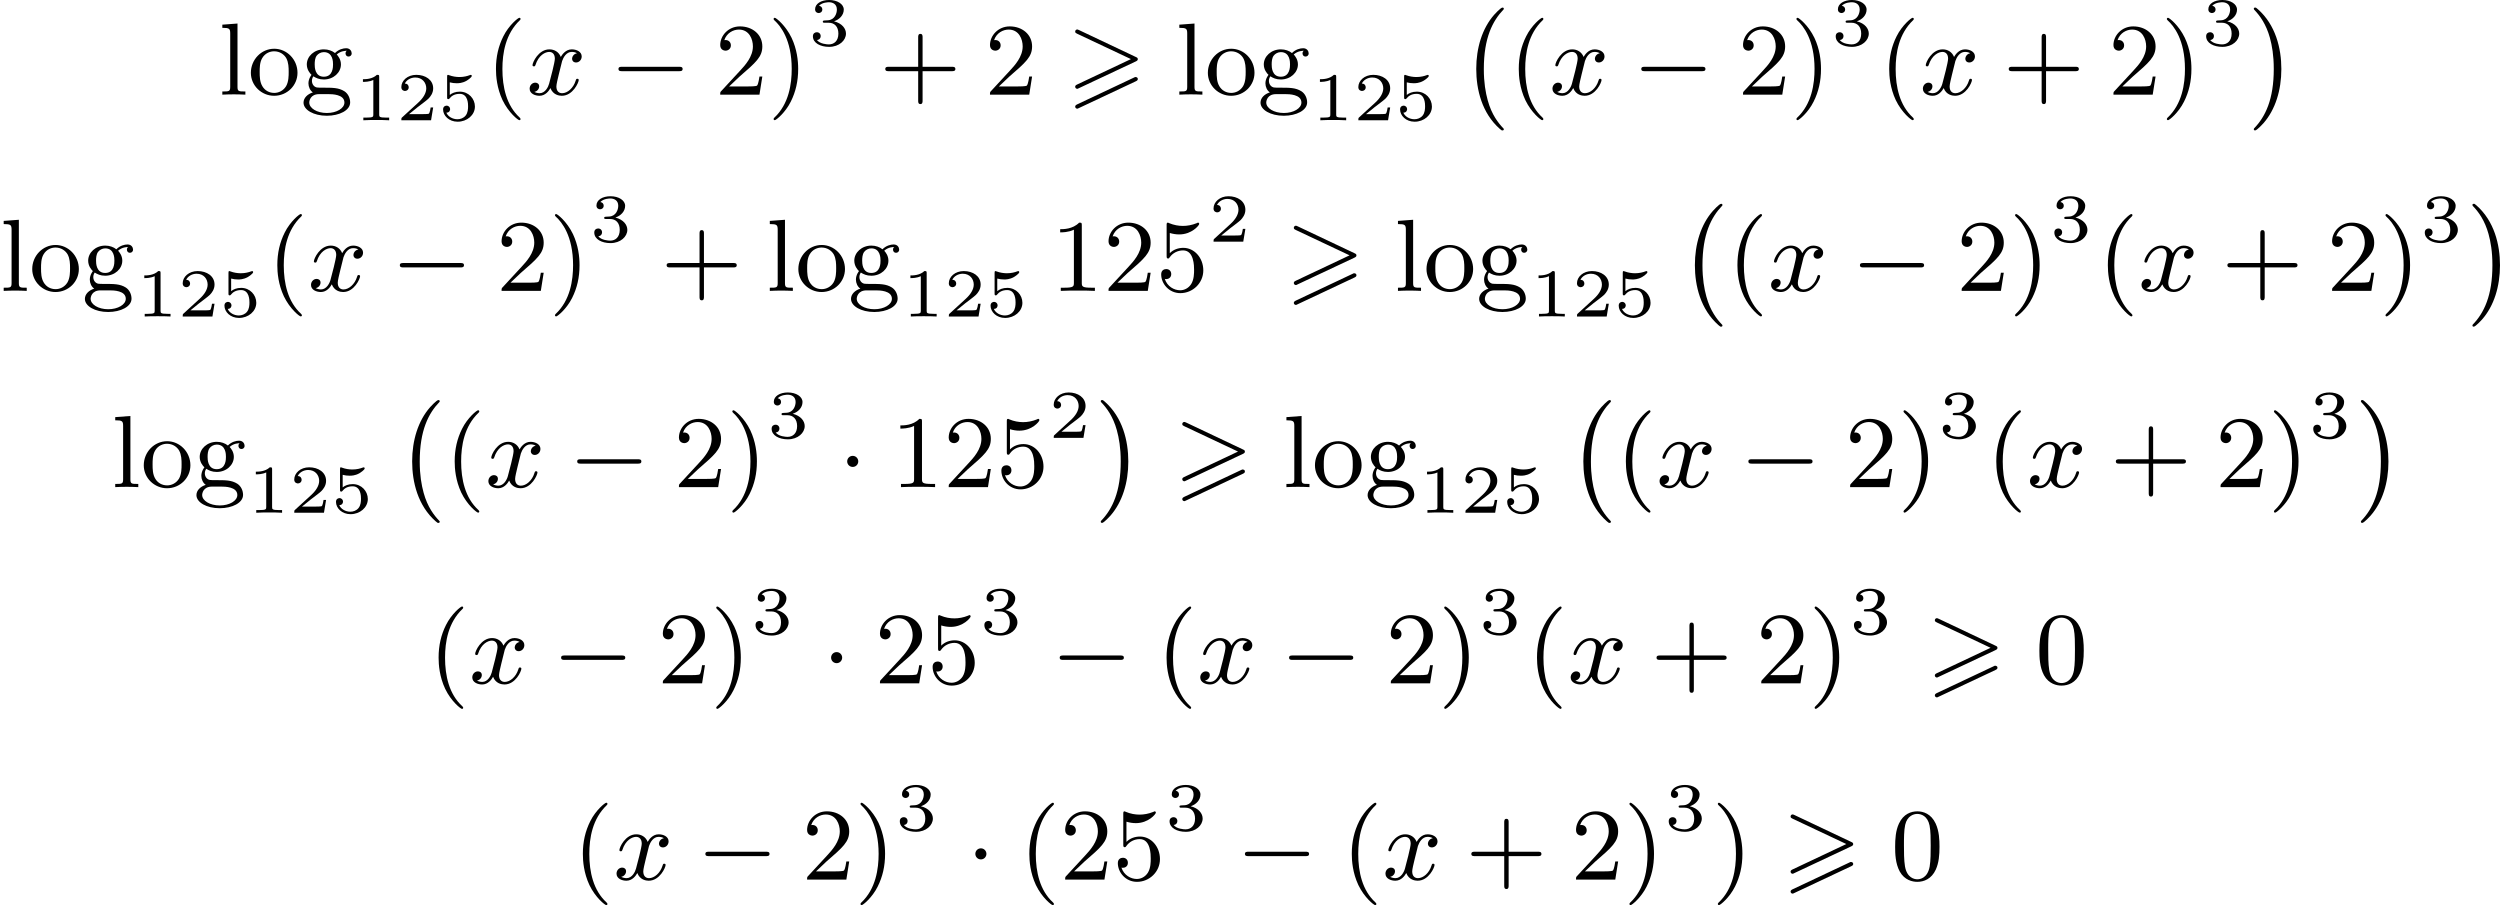<?xml version='1.0' encoding='UTF-8'?>
<!-- This file was generated by dvisvgm 2.13.3 -->
<svg version='1.1' xmlns='http://www.w3.org/2000/svg' xmlns:xlink='http://www.w3.org/1999/xlink' width='437.504pt' height='158.395pt' viewBox='108.598 748.322 437.504 158.395'>
<defs>
<path id='g1-0' d='M3.82 10.275C3.82 10.231 3.802 10.204 3.784 10.195C3.344 9.737 2.753 8.993 2.412 7.738C2.224 7.048 2.071 6.196 2.071 5.003C2.071 2.268 2.842 .789 3.793-.206C3.82-.224 3.82-.251 3.82-.278C3.82-.341 3.775-.377 3.703-.377C3.542-.377 2.995 .233 2.977 .251C1.928 1.444 1.408 3.147 1.408 4.994C1.408 6.814 1.91 8.859 3.461 10.231C3.622 10.374 3.64 10.374 3.703 10.374C3.775 10.374 3.82 10.338 3.82 10.275Z'/>
<path id='g1-1' d='M2.806 5.003C2.806 3.183 2.304 1.139 .753-.233C.592-.377 .574-.377 .511-.377C.395-.377 .395-.296 .395-.278C.395-.251 .395-.233 .439-.179C.941 .341 1.479 1.094 1.802 2.26C1.991 2.95 2.143 3.802 2.143 4.994C2.143 7.648 1.417 9.164 .421 10.195C.412 10.213 .395 10.24 .395 10.275C.395 10.293 .395 10.374 .511 10.374C.672 10.374 1.219 9.764 1.237 9.746C2.286 8.554 2.806 6.85 2.806 5.003Z'/>
<path id='g6-40' d='M3.058 2.134C3.058 2.089 3.031 2.062 2.977 2C1.82 .941 1.47-.672 1.47-2.242C1.47-3.631 1.739-5.317 3.004-6.519C3.04-6.554 3.058-6.581 3.058-6.626C3.058-6.689 3.013-6.725 2.95-6.725C2.842-6.725 2.035-6.079 1.551-5.102C1.121-4.241 .906-3.318 .906-2.251C.906-1.605 .986-.583 1.479 .475C2.008 1.578 2.842 2.233 2.95 2.233C3.013 2.233 3.058 2.197 3.058 2.134Z'/>
<path id='g6-41' d='M2.672-2.251C2.672-2.986 2.564-3.972 2.098-4.967C1.569-6.07 .735-6.725 .628-6.725C.538-6.725 .52-6.653 .52-6.626C.52-6.581 .538-6.554 .601-6.492C1.121-6.025 2.107-4.806 2.107-2.251C2.107-.968 1.874 .816 .574 2.026C.556 2.053 .52 2.089 .52 2.134C.52 2.161 .538 2.233 .628 2.233C.735 2.233 1.542 1.587 2.026 .61C2.457-.251 2.672-1.175 2.672-2.251Z'/>
<path id='g6-43' d='M6.33-2.053C6.456-2.053 6.644-2.053 6.644-2.242C6.644-2.439 6.474-2.439 6.33-2.439H3.775V-5.003C3.775-5.147 3.775-5.317 3.578-5.317C3.389-5.317 3.389-5.129 3.389-5.003V-2.439H.825C.699-2.439 .511-2.439 .511-2.251C.511-2.053 .681-2.053 .825-2.053H3.389V.511C3.389 .655 3.389 .825 3.587 .825C3.775 .825 3.775 .637 3.775 .511V-2.053H6.33Z'/>
<path id='g6-48' d='M4.241-2.869C4.241-3.47 4.214-4.241 3.9-4.914C3.506-5.756 2.824-5.972 2.304-5.972C1.766-5.972 1.085-5.756 .69-4.896C.403-4.277 .359-3.551 .359-2.869C.359-2.286 .377-1.417 .762-.708C1.184 .054 1.883 .197 2.295 .197C2.878 .197 3.542-.054 3.918-.879C4.187-1.479 4.241-2.152 4.241-2.869ZM2.304-.027C2.035-.027 1.39-.152 1.219-1.166C1.13-1.695 1.13-2.466 1.13-2.977C1.13-3.587 1.13-4.295 1.237-4.788C1.417-5.586 1.991-5.747 2.295-5.747C2.636-5.747 3.201-5.568 3.371-4.734C3.47-4.241 3.47-3.542 3.47-2.977C3.47-2.421 3.47-1.668 3.38-1.139C3.192-.117 2.529-.027 2.304-.027Z'/>
<path id='g6-49' d='M2.726-5.73C2.726-5.954 2.717-5.972 2.493-5.972C1.937-5.398 1.112-5.398 .834-5.398V-5.12C1.004-5.12 1.551-5.12 2.035-5.353V-.717C2.035-.386 2.008-.278 1.175-.278H.888V0C1.21-.027 2.008-.027 2.376-.027S3.551-.027 3.873 0V-.278H3.587C2.753-.278 2.726-.386 2.726-.717V-5.73Z'/>
<path id='g6-50' d='M4.142-1.587H3.891C3.873-1.47 3.802-.941 3.685-.798C3.631-.717 3.013-.717 2.833-.717H1.237L2.125-1.56C3.596-2.833 4.142-3.309 4.142-4.223C4.142-5.254 3.291-5.972 2.188-5.972C1.157-5.972 .457-5.156 .457-4.34C.457-3.891 .843-3.847 .924-3.847C1.121-3.847 1.39-3.99 1.39-4.313C1.39-4.582 1.201-4.779 .924-4.779C.879-4.779 .852-4.779 .816-4.77C1.031-5.407 1.605-5.694 2.089-5.694C3.004-5.694 3.318-4.842 3.318-4.223C3.318-3.309 2.627-2.564 2.197-2.098L.556-.323C.457-.224 .457-.206 .457 0H3.891L4.142-1.587Z'/>
<path id='g6-53' d='M.933-3.093C.933-2.932 .933-2.833 1.058-2.833C1.13-2.833 1.157-2.869 1.21-2.95C1.479-3.327 1.91-3.542 2.376-3.542C3.335-3.542 3.335-2.161 3.335-1.838C3.335-1.56 3.335-1.004 3.084-.601C2.842-.224 2.466-.054 2.116-.054C1.587-.054 .986-.386 .771-1.049C.78-1.049 .834-1.031 .897-1.031C1.076-1.031 1.336-1.148 1.336-1.47C1.336-1.748 1.139-1.91 .897-1.91C.708-1.91 .457-1.802 .457-1.444C.457-.628 1.139 .197 2.134 .197C3.219 .197 4.142-.681 4.142-1.793C4.142-2.878 3.371-3.766 2.394-3.766C1.964-3.766 1.524-3.622 1.21-3.3V-5.066C1.479-4.985 1.757-4.94 2.035-4.94C3.138-4.94 3.784-5.738 3.784-5.855C3.784-5.936 3.73-5.972 3.685-5.972C3.667-5.972 3.649-5.972 3.569-5.927C3.147-5.756 2.735-5.685 2.358-5.685C1.973-5.685 1.569-5.756 1.157-5.927C1.067-5.972 1.049-5.972 1.04-5.972C.933-5.972 .933-5.882 .933-5.73V-3.093Z'/>
<path id='g6-103' d='M1.121-1.605C1.345-1.462 1.623-1.327 2.035-1.327C2.887-1.327 3.533-1.937 3.533-2.645C3.533-3.084 3.282-3.389 3.165-3.515C3.524-3.838 3.945-3.838 4.053-3.838C4.008-3.811 3.936-3.766 3.936-3.604C3.936-3.506 3.999-3.335 4.205-3.335C4.331-3.335 4.474-3.425 4.474-3.613C4.474-3.784 4.349-4.062 3.99-4.062C3.73-4.062 3.327-3.963 3.013-3.64C2.771-3.838 2.421-3.963 2.044-3.963C1.193-3.963 .547-3.353 .547-2.645C.547-2.188 .816-1.865 .959-1.731C.941-1.713 .69-1.399 .69-.986C.69-.681 .834-.359 1.076-.197C.619-.054 .26 .278 .26 .699C.26 1.336 1.148 1.847 2.295 1.847C3.398 1.847 4.34 1.372 4.34 .681C4.34 .314 4.169-.081 3.838-.296C3.335-.61 2.815-.61 1.964-.61C1.784-.61 1.497-.61 1.426-.628C1.166-.681 .995-.924 .995-1.21C.995-1.354 1.04-1.488 1.121-1.605ZM2.035-1.569C1.237-1.569 1.237-2.448 1.237-2.645C1.237-2.887 1.255-3.192 1.408-3.407C1.542-3.587 1.784-3.721 2.035-3.721C2.842-3.721 2.842-2.851 2.842-2.645S2.842-1.569 2.035-1.569ZM2.448-.045C2.735-.045 3.838-.036 3.838 .69C3.838 1.201 3.147 1.605 2.304 1.605C1.426 1.605 .762 1.184 .762 .69C.762 .547 .852-.045 1.623-.045H2.448Z'/>
<path id='g6-108' d='M1.65-6.223L.323-6.124V-5.846C.933-5.846 1.013-5.783 1.013-5.344V-.69C1.013-.278 .915-.278 .323-.278V0C.744-.018 .915-.027 1.327-.027C1.748-.027 1.901-.018 2.34 0V-.278C1.748-.278 1.65-.278 1.65-.69V-6.223Z'/>
<path id='g6-111' d='M4.34-1.91C4.34-3.084 3.407-4.017 2.304-4.017C1.166-4.017 .26-3.058 .26-1.91C.26-.789 1.193 .099 2.295 .099C3.434 .099 4.34-.807 4.34-1.91ZM2.304-.152C1.856-.152 1.479-.377 1.273-.726C1.04-1.103 1.031-1.578 1.031-1.991C1.031-2.322 1.031-2.833 1.255-3.201C1.524-3.658 1.973-3.793 2.295-3.793C2.806-3.793 3.174-3.506 3.353-3.201C3.56-2.824 3.569-2.367 3.569-1.991C3.569-1.659 3.569-1.139 3.344-.744C3.093-.332 2.681-.152 2.304-.152Z'/>
<path id='g3-120' d='M4.411-3.622C4.08-3.56 3.981-3.273 3.981-3.138C3.981-2.968 4.107-2.815 4.331-2.815C4.582-2.815 4.824-3.031 4.824-3.344C4.824-3.757 4.376-3.963 3.954-3.963C3.416-3.963 3.102-3.488 2.995-3.3C2.824-3.739 2.43-3.963 2-3.963C1.04-3.963 .52-2.815 .52-2.582C.52-2.502 .583-2.475 .646-2.475C.726-2.475 .753-2.52 .771-2.573C1.049-3.461 1.641-3.739 1.982-3.739C2.242-3.739 2.475-3.569 2.475-3.147C2.475-2.824 2.089-1.39 1.973-.959C1.901-.681 1.632-.126 1.139-.126C.959-.126 .771-.188 .681-.242C.924-.287 1.103-.493 1.103-.726C1.103-.95 .933-1.049 .762-1.049C.502-1.049 .269-.825 .269-.52C.269-.081 .753 .099 1.13 .099C1.65 .099 1.955-.332 2.089-.574C2.313 .018 2.842 .099 3.084 .099C4.053 .099 4.564-1.067 4.564-1.282C4.564-1.327 4.537-1.39 4.447-1.39C4.349-1.39 4.34-1.354 4.295-1.219C4.098-.574 3.578-.126 3.111-.126C2.851-.126 2.609-.287 2.609-.717C2.609-.915 2.735-1.408 2.815-1.748C2.851-1.91 3.093-2.878 3.111-2.941C3.219-3.264 3.488-3.739 3.945-3.739C4.107-3.739 4.277-3.712 4.411-3.622Z'/>
<path id='g2-0' d='M6.052-2.053C6.214-2.053 6.384-2.053 6.384-2.251C6.384-2.439 6.205-2.439 6.052-2.439H1.103C.95-2.439 .771-2.439 .771-2.251C.771-2.053 .941-2.053 1.103-2.053H6.052Z'/>
<path id='g2-1' d='M1.757-2.251C1.757-2.511 1.551-2.735 1.273-2.735S.789-2.511 .789-2.251S.995-1.766 1.273-1.766S1.757-1.991 1.757-2.251Z'/>
<path id='g4-49' d='M2.146-3.796C2.146-3.975 2.122-3.975 1.943-3.975C1.548-3.593 .938-3.593 .723-3.593V-3.359C.879-3.359 1.273-3.359 1.632-3.527V-.508C1.632-.311 1.632-.233 1.016-.233H.759V0C1.088-.024 1.554-.024 1.889-.024S2.69-.024 3.019 0V-.233H2.762C2.146-.233 2.146-.311 2.146-.508V-3.796Z'/>
<path id='g4-50' d='M3.216-1.118H2.995C2.983-1.034 2.923-.64 2.833-.574C2.792-.538 2.307-.538 2.224-.538H1.106L1.871-1.16C2.074-1.321 2.606-1.704 2.792-1.883C2.971-2.062 3.216-2.367 3.216-2.792C3.216-3.539 2.54-3.975 1.739-3.975C.968-3.975 .43-3.467 .43-2.905C.43-2.6 .687-2.564 .753-2.564C.903-2.564 1.076-2.672 1.076-2.887C1.076-3.019 .998-3.21 .735-3.21C.873-3.515 1.237-3.742 1.65-3.742C2.277-3.742 2.612-3.276 2.612-2.792C2.612-2.367 2.331-1.931 1.913-1.548L.496-.251C.436-.191 .43-.185 .43 0H3.031L3.216-1.118Z'/>
<path id='g4-51' d='M1.757-1.985C2.266-1.985 2.606-1.644 2.606-1.034C2.606-.377 2.212-.09 1.775-.09C1.614-.09 .998-.126 .729-.472C.962-.496 1.058-.652 1.058-.813C1.058-1.016 .915-1.154 .717-1.154C.556-1.154 .377-1.052 .377-.801C.377-.209 1.034 .126 1.793 .126C2.678 .126 3.27-.442 3.27-1.034C3.27-1.47 2.935-1.931 2.224-2.11C2.696-2.266 3.078-2.648 3.078-3.138C3.078-3.616 2.517-3.975 1.799-3.975C1.1-3.975 .568-3.652 .568-3.162C.568-2.905 .765-2.833 .885-2.833C1.04-2.833 1.201-2.941 1.201-3.15C1.201-3.335 1.07-3.443 .909-3.467C1.19-3.778 1.733-3.778 1.787-3.778C2.092-3.778 2.475-3.634 2.475-3.138C2.475-2.809 2.289-2.236 1.692-2.2C1.584-2.194 1.423-2.182 1.369-2.182C1.309-2.176 1.243-2.17 1.243-2.08C1.243-1.985 1.309-1.985 1.411-1.985H1.757Z'/>
<path id='g4-53' d='M1.016-3.318C1.213-3.264 1.423-3.24 1.626-3.24C1.757-3.24 2.092-3.24 2.469-3.449C2.57-3.509 2.941-3.754 2.941-3.879C2.941-3.957 2.881-3.975 2.857-3.975C2.839-3.975 2.833-3.975 2.768-3.951C2.552-3.867 2.248-3.784 1.859-3.784C1.566-3.784 1.243-3.838 .974-3.939C.915-3.963 .891-3.975 .867-3.975C.783-3.975 .783-3.909 .783-3.814V-2.02C.783-1.919 .783-1.847 .891-1.847C.944-1.847 .962-1.871 1.004-1.919C1.154-2.11 1.417-2.313 1.883-2.313C2.618-2.313 2.618-1.417 2.618-1.225C2.618-.992 2.6-.658 2.403-.412C2.218-.185 1.943-.09 1.686-.09C1.273-.09 .861-.317 .717-.664C1.01-.669 1.046-.903 1.046-.974C1.046-1.136 .921-1.279 .735-1.279C.681-1.279 .43-1.249 .43-.95C.43-.4 .95 .126 1.704 .126C2.523 .126 3.216-.454 3.216-1.201C3.216-1.883 2.666-2.505 1.895-2.505C1.506-2.505 1.207-2.379 1.016-2.218V-3.318Z'/>
<path id='g0-62' d='M6.043-2.905C6.187-2.968 6.223-3.031 6.223-3.102C6.223-3.219 6.16-3.246 6.043-3.3L1.103-5.64C.977-5.703 .941-5.703 .924-5.703C.825-5.703 .744-5.622 .744-5.523C.744-5.407 .816-5.38 .924-5.326L5.622-3.111L.915-.888C.78-.825 .744-.771 .744-.69C.744-.592 .825-.511 .924-.511C.95-.511 .968-.511 1.085-.574L6.043-2.905ZM6.043-1.166C6.187-1.228 6.223-1.291 6.223-1.363C6.223-1.542 6.052-1.542 5.99-1.542L.915 .852C.825 .897 .744 .95 .744 1.049S.825 1.228 .924 1.228C.95 1.228 .968 1.228 1.085 1.166L6.043-1.166Z'/>
</defs>
<g id='page3' transform='matrix(2 0 0 2 0 0)'>
<use x='73.43' y='382.443' xlink:href='#g6-108'/>
<use x='75.99' y='382.443' xlink:href='#g6-111'/>
<use x='80.598' y='382.443' xlink:href='#g6-103'/>
<use x='85.333' y='384.685' xlink:href='#g4-49'/>
<use x='88.986' y='384.685' xlink:href='#g4-50'/>
<use x='92.639' y='384.685' xlink:href='#g4-53'/>
<use x='96.79' y='382.443' xlink:href='#g6-40'/>
<use x='100.374' y='382.443' xlink:href='#g3-120'/>
<use x='107.645' y='382.443' xlink:href='#g2-0'/>
<use x='116.861' y='382.443' xlink:href='#g6-50'/>
<use x='121.468' y='382.443' xlink:href='#g6-41'/>
<use x='125.052' y='378.136' xlink:href='#g4-51'/>
<use x='131.251' y='382.443' xlink:href='#g6-43'/>
<use x='140.466' y='382.443' xlink:href='#g6-50'/>
<use x='147.634' y='382.443' xlink:href='#g0-62'/>
<use x='157.168' y='382.443' xlink:href='#g6-108'/>
<use x='159.728' y='382.443' xlink:href='#g6-111'/>
<use x='164.335' y='382.443' xlink:href='#g6-103'/>
<use x='169.071' y='384.685' xlink:href='#g4-49'/>
<use x='172.724' y='384.685' xlink:href='#g4-50'/>
<use x='176.377' y='384.685' xlink:href='#g4-53'/>
<use x='182.064' y='375.2' xlink:href='#g1-0'/>
<use x='186.287' y='382.443' xlink:href='#g6-40'/>
<use x='189.871' y='382.443' xlink:href='#g3-120'/>
<use x='197.142' y='382.443' xlink:href='#g2-0'/>
<use x='206.358' y='382.443' xlink:href='#g6-50'/>
<use x='210.966' y='382.443' xlink:href='#g6-41'/>
<use x='214.549' y='378.136' xlink:href='#g4-51'/>
<use x='218.7' y='382.443' xlink:href='#g6-40'/>
<use x='222.284' y='382.443' xlink:href='#g3-120'/>
<use x='229.555' y='382.443' xlink:href='#g6-43'/>
<use x='238.771' y='382.443' xlink:href='#g6-50'/>
<use x='243.378' y='382.443' xlink:href='#g6-41'/>
<use x='246.962' y='378.136' xlink:href='#g4-51'/>
<use x='251.113' y='375.2' xlink:href='#g1-1'/>
<use x='54.299' y='399.614' xlink:href='#g6-108'/>
<use x='56.859' y='399.614' xlink:href='#g6-111'/>
<use x='61.467' y='399.614' xlink:href='#g6-103'/>
<use x='66.202' y='401.855' xlink:href='#g4-49'/>
<use x='69.855' y='401.855' xlink:href='#g4-50'/>
<use x='73.508' y='401.855' xlink:href='#g4-53'/>
<use x='77.659' y='399.614' xlink:href='#g6-40'/>
<use x='81.243' y='399.614' xlink:href='#g3-120'/>
<use x='88.514' y='399.614' xlink:href='#g2-0'/>
<use x='97.73' y='399.614' xlink:href='#g6-50'/>
<use x='102.337' y='399.614' xlink:href='#g6-41'/>
<use x='105.921' y='395.307' xlink:href='#g4-51'/>
<use x='112.12' y='399.614' xlink:href='#g6-43'/>
<use x='121.335' y='399.614' xlink:href='#g6-108'/>
<use x='123.895' y='399.614' xlink:href='#g6-111'/>
<use x='128.503' y='399.614' xlink:href='#g6-103'/>
<use x='133.238' y='401.855' xlink:href='#g4-49'/>
<use x='136.891' y='401.855' xlink:href='#g4-50'/>
<use x='140.544' y='401.855' xlink:href='#g4-53'/>
<use x='146.231' y='399.614' xlink:href='#g6-49'/>
<use x='150.839' y='399.614' xlink:href='#g6-50'/>
<use x='155.447' y='399.614' xlink:href='#g6-53'/>
<use x='160.054' y='395.307' xlink:href='#g4-50'/>
<use x='166.765' y='399.614' xlink:href='#g0-62'/>
<use x='176.299' y='399.614' xlink:href='#g6-108'/>
<use x='178.859' y='399.614' xlink:href='#g6-111'/>
<use x='183.466' y='399.614' xlink:href='#g6-103'/>
<use x='188.202' y='401.855' xlink:href='#g4-49'/>
<use x='191.855' y='401.855' xlink:href='#g4-50'/>
<use x='195.508' y='401.855' xlink:href='#g4-53'/>
<use x='201.195' y='392.371' xlink:href='#g1-0'/>
<use x='205.419' y='399.614' xlink:href='#g6-40'/>
<use x='209.002' y='399.614' xlink:href='#g3-120'/>
<use x='216.274' y='399.614' xlink:href='#g2-0'/>
<use x='225.489' y='399.614' xlink:href='#g6-50'/>
<use x='230.097' y='399.614' xlink:href='#g6-41'/>
<use x='233.68' y='395.307' xlink:href='#g4-51'/>
<use x='237.832' y='399.614' xlink:href='#g6-40'/>
<use x='241.415' y='399.614' xlink:href='#g3-120'/>
<use x='248.687' y='399.614' xlink:href='#g6-43'/>
<use x='257.902' y='399.614' xlink:href='#g6-50'/>
<use x='262.51' y='399.614' xlink:href='#g6-41'/>
<use x='266.093' y='395.307' xlink:href='#g4-51'/>
<use x='270.244' y='392.371' xlink:href='#g1-1'/>
<use x='64.059' y='416.784' xlink:href='#g6-108'/>
<use x='66.619' y='416.784' xlink:href='#g6-111'/>
<use x='71.227' y='416.784' xlink:href='#g6-103'/>
<use x='75.962' y='419.026' xlink:href='#g4-49'/>
<use x='79.615' y='419.026' xlink:href='#g4-50'/>
<use x='83.268' y='419.026' xlink:href='#g4-53'/>
<use x='88.955' y='409.542' xlink:href='#g1-0'/>
<use x='93.179' y='416.784' xlink:href='#g6-40'/>
<use x='96.763' y='416.784' xlink:href='#g3-120'/>
<use x='104.034' y='416.784' xlink:href='#g2-0'/>
<use x='113.249' y='416.784' xlink:href='#g6-50'/>
<use x='117.857' y='416.784' xlink:href='#g6-41'/>
<use x='121.441' y='412.477' xlink:href='#g4-51'/>
<use x='127.64' y='416.784' xlink:href='#g2-1'/>
<use x='132.247' y='416.784' xlink:href='#g6-49'/>
<use x='136.855' y='416.784' xlink:href='#g6-50'/>
<use x='141.463' y='416.784' xlink:href='#g6-53'/>
<use x='146.07' y='412.477' xlink:href='#g4-50'/>
<use x='150.221' y='409.542' xlink:href='#g1-1'/>
<use x='157.005' y='416.784' xlink:href='#g0-62'/>
<use x='166.539' y='416.784' xlink:href='#g6-108'/>
<use x='169.099' y='416.784' xlink:href='#g6-111'/>
<use x='173.706' y='416.784' xlink:href='#g6-103'/>
<use x='178.442' y='419.026' xlink:href='#g4-49'/>
<use x='182.095' y='419.026' xlink:href='#g4-50'/>
<use x='185.748' y='419.026' xlink:href='#g4-53'/>
<use x='191.435' y='409.542' xlink:href='#g1-0'/>
<use x='195.658' y='416.784' xlink:href='#g6-40'/>
<use x='199.242' y='416.784' xlink:href='#g3-120'/>
<use x='206.513' y='416.784' xlink:href='#g2-0'/>
<use x='215.729' y='416.784' xlink:href='#g6-50'/>
<use x='220.337' y='416.784' xlink:href='#g6-41'/>
<use x='223.92' y='412.477' xlink:href='#g4-51'/>
<use x='228.071' y='416.784' xlink:href='#g6-40'/>
<use x='231.655' y='416.784' xlink:href='#g3-120'/>
<use x='238.926' y='416.784' xlink:href='#g6-43'/>
<use x='248.142' y='416.784' xlink:href='#g6-50'/>
<use x='252.749' y='416.784' xlink:href='#g6-41'/>
<use x='256.333' y='412.477' xlink:href='#g4-51'/>
<use x='260.484' y='409.542' xlink:href='#g1-1'/>
<use x='91.771' y='433.955' xlink:href='#g6-40'/>
<use x='95.355' y='433.955' xlink:href='#g3-120'/>
<use x='102.626' y='433.955' xlink:href='#g2-0'/>
<use x='111.841' y='433.955' xlink:href='#g6-50'/>
<use x='116.449' y='433.955' xlink:href='#g6-41'/>
<use x='120.033' y='429.648' xlink:href='#g4-51'/>
<use x='126.232' y='433.955' xlink:href='#g2-1'/>
<use x='130.839' y='433.955' xlink:href='#g6-50'/>
<use x='135.447' y='433.955' xlink:href='#g6-53'/>
<use x='140.055' y='429.648' xlink:href='#g4-51'/>
<use x='146.254' y='433.955' xlink:href='#g2-0'/>
<use x='155.469' y='433.955' xlink:href='#g6-40'/>
<use x='159.053' y='433.955' xlink:href='#g3-120'/>
<use x='166.324' y='433.955' xlink:href='#g2-0'/>
<use x='175.54' y='433.955' xlink:href='#g6-50'/>
<use x='180.147' y='433.955' xlink:href='#g6-41'/>
<use x='183.731' y='429.648' xlink:href='#g4-51'/>
<use x='187.882' y='433.955' xlink:href='#g6-40'/>
<use x='191.466' y='433.955' xlink:href='#g3-120'/>
<use x='198.737' y='433.955' xlink:href='#g6-43'/>
<use x='207.953' y='433.955' xlink:href='#g6-50'/>
<use x='212.56' y='433.955' xlink:href='#g6-41'/>
<use x='216.144' y='429.648' xlink:href='#g4-51'/>
<use x='222.855' y='433.955' xlink:href='#g0-62'/>
<use x='232.389' y='433.955' xlink:href='#g6-48'/>
<use x='104.394' y='451.126' xlink:href='#g6-40'/>
<use x='107.977' y='451.126' xlink:href='#g3-120'/>
<use x='115.249' y='451.126' xlink:href='#g2-0'/>
<use x='124.464' y='451.126' xlink:href='#g6-50'/>
<use x='129.072' y='451.126' xlink:href='#g6-41'/>
<use x='132.656' y='446.819' xlink:href='#g4-51'/>
<use x='138.854' y='451.126' xlink:href='#g2-1'/>
<use x='143.462' y='451.126' xlink:href='#g6-40'/>
<use x='147.046' y='451.126' xlink:href='#g6-50'/>
<use x='151.654' y='451.126' xlink:href='#g6-53'/>
<use x='156.261' y='446.819' xlink:href='#g4-51'/>
<use x='162.46' y='451.126' xlink:href='#g2-0'/>
<use x='171.676' y='451.126' xlink:href='#g6-40'/>
<use x='175.259' y='451.126' xlink:href='#g3-120'/>
<use x='182.531' y='451.126' xlink:href='#g6-43'/>
<use x='191.746' y='451.126' xlink:href='#g6-50'/>
<use x='196.354' y='451.126' xlink:href='#g6-41'/>
<use x='199.937' y='446.819' xlink:href='#g4-51'/>
<use x='204.089' y='451.126' xlink:href='#g6-41'/>
<use x='210.232' y='451.126' xlink:href='#g0-62'/>
<use x='219.766' y='451.126' xlink:href='#g6-48'/>
</g>
</svg>